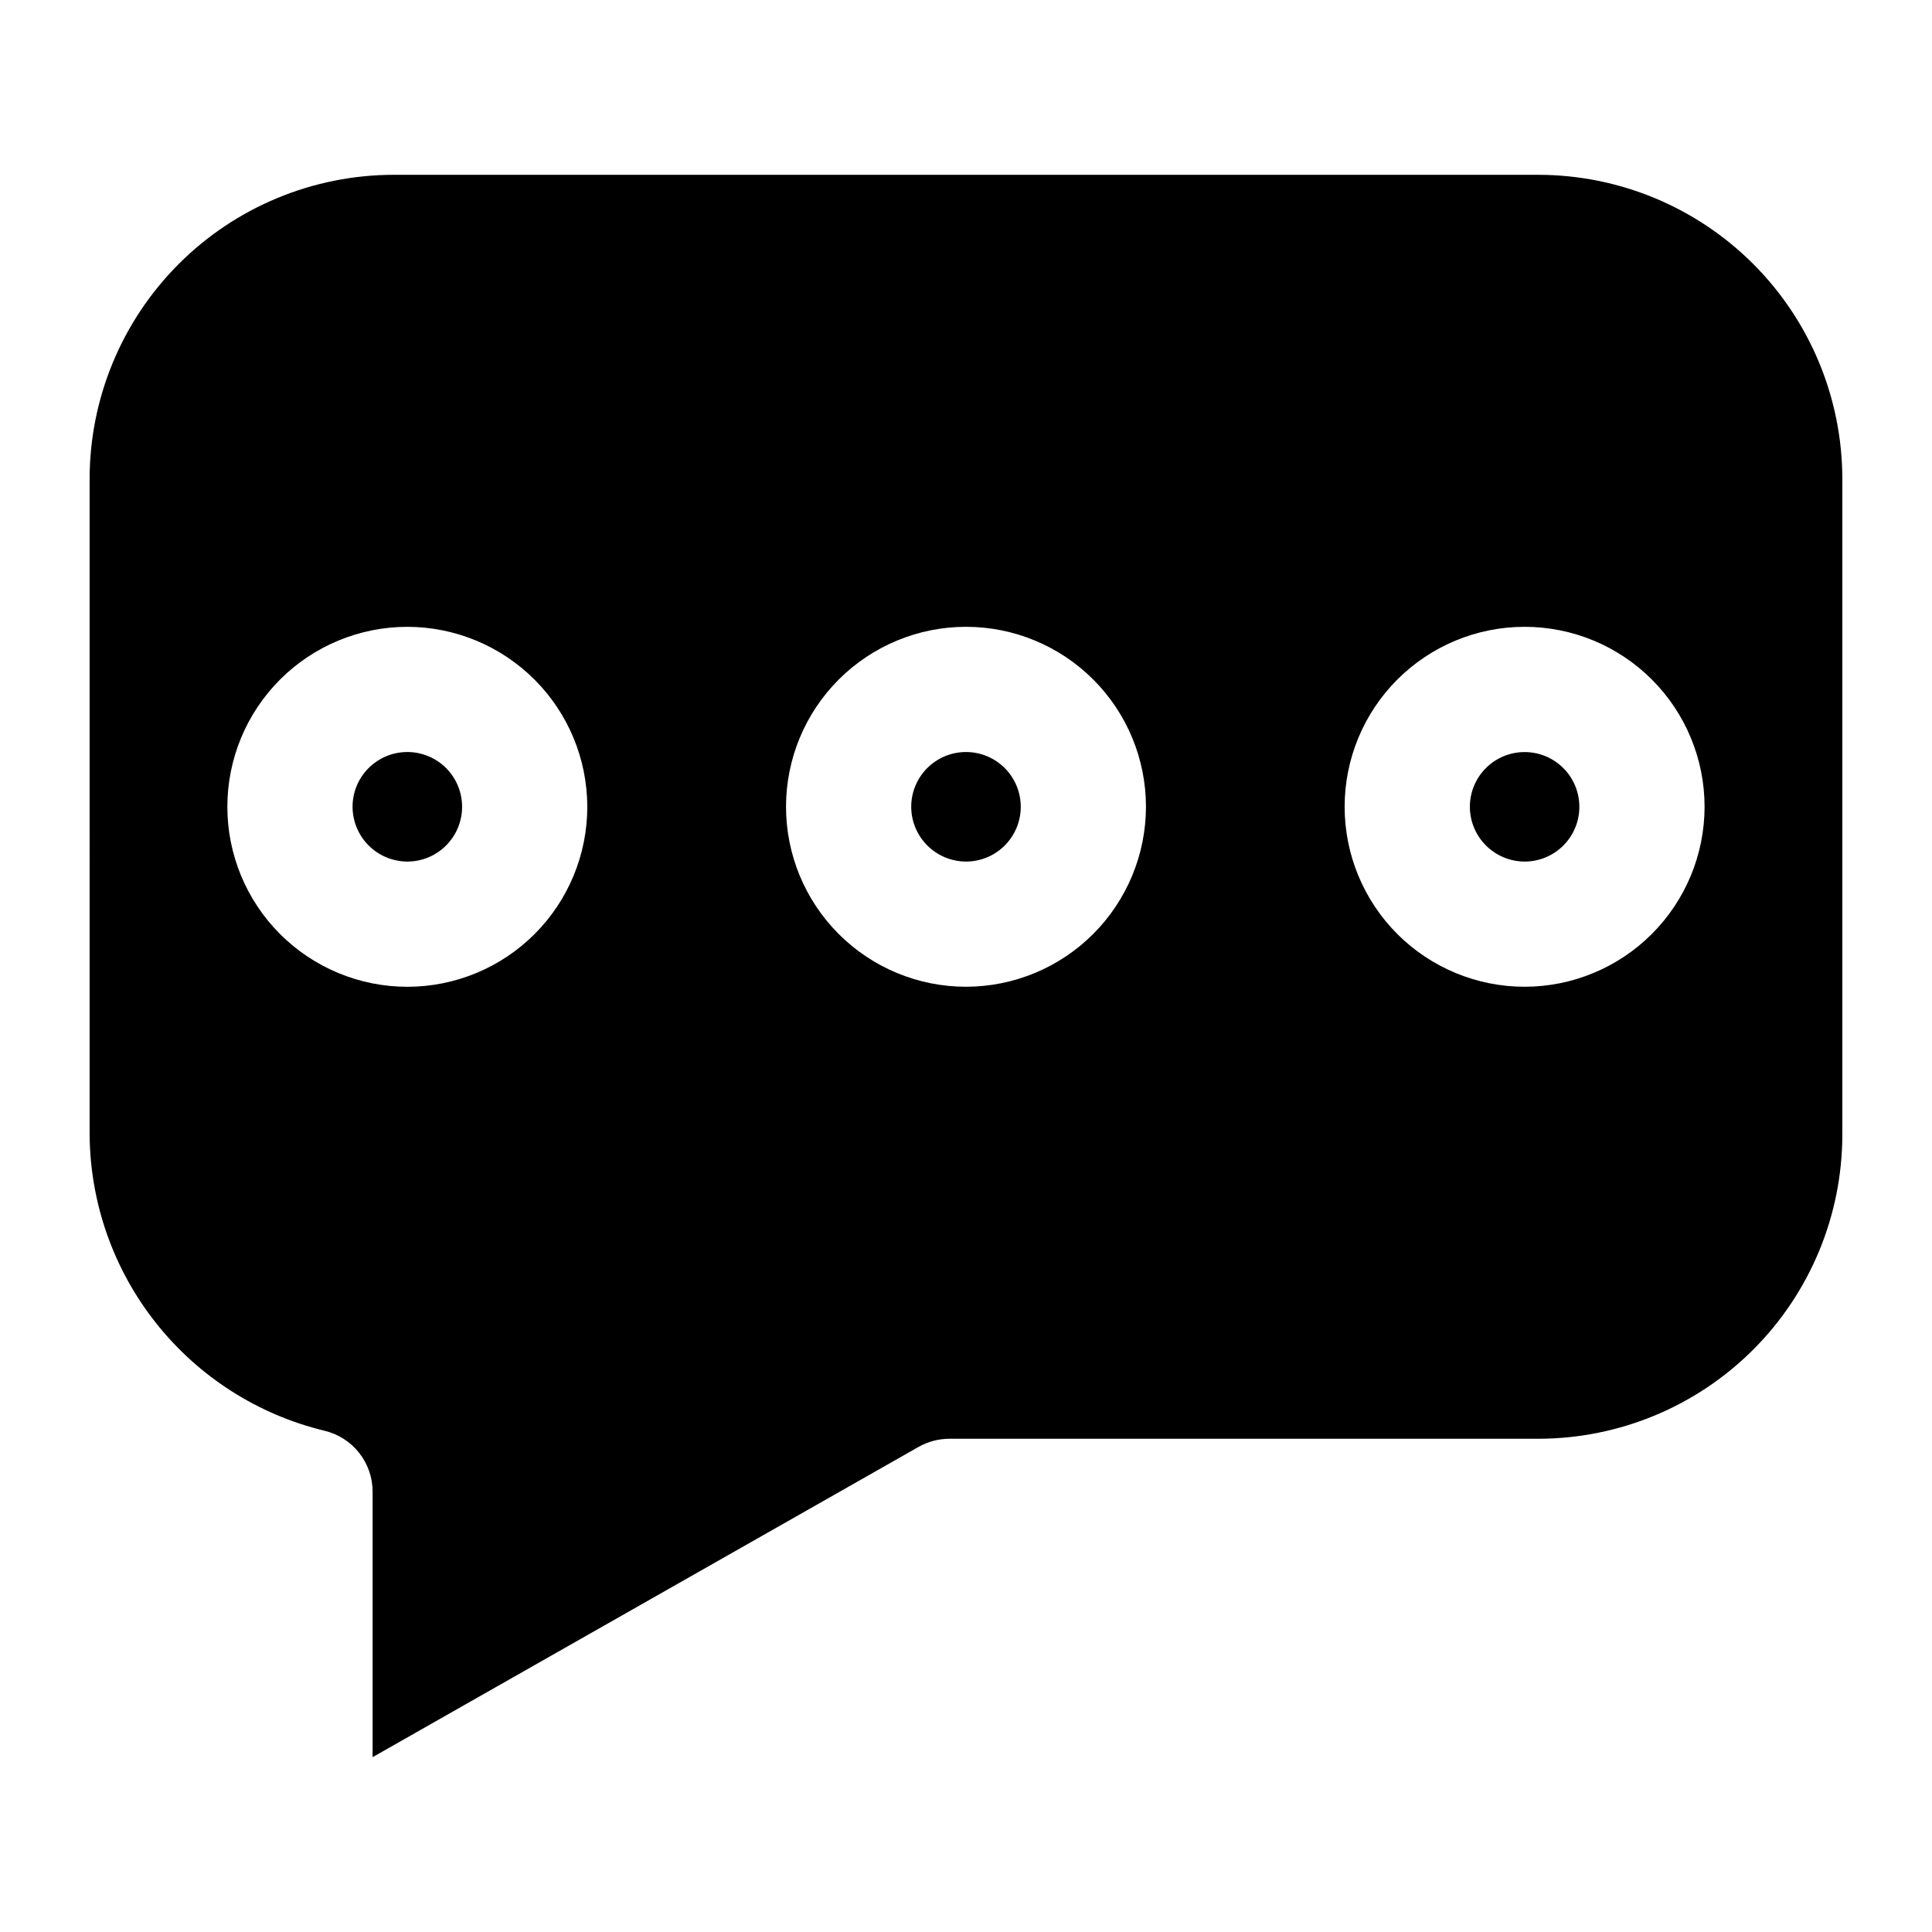 <?xml version="1.0" encoding="UTF-8"?>
<!-- The Best Svg Icon site in the world: iconSvg.co, Visit us! https://iconsvg.co -->
<svg fill="#000000" width="800px" height="800px" version="1.1" viewBox="144 144 512 512" xmlns="http://www.w3.org/2000/svg">
 <path d="m167.75 444.73c0.141 18.137 6.34 35.707 17.613 49.914 11.27 14.207 26.969 24.242 44.594 28.508 3.641 0.855 6.883 2.918 9.203 5.848 2.32 2.93 3.582 6.559 3.586 10.297v70.371l144.66-82.211c2.5-1.422 5.328-2.168 8.207-2.168h156.08c21.355-0.027 41.828-8.523 56.93-23.625 15.098-15.102 23.59-35.578 23.613-56.934v-173.84c-0.023-21.355-8.516-41.832-23.613-56.934-15.102-15.102-35.574-23.598-56.93-23.629h-303.4c-21.355 0.031-41.828 8.527-56.926 23.629-15.098 15.105-23.594 35.578-23.617 56.934zm232.25-39.23c-12.652 0-24.781-5.023-33.727-13.969-8.945-8.945-13.969-21.078-13.969-33.727 0-12.648 5.027-24.781 13.973-33.723 8.945-8.945 21.074-13.969 33.727-13.969 12.648 0 24.777 5.027 33.723 13.973 8.945 8.945 13.969 21.078 13.965 33.727-0.016 12.645-5.047 24.766-13.988 33.707-8.938 8.938-21.062 13.969-33.703 13.98zm148.05 0h-0.004c-12.648 0.004-24.781-5.019-33.73-13.961-8.945-8.945-13.973-21.074-13.973-33.727-0.004-12.648 5.019-24.781 13.965-33.727 8.945-8.945 21.078-13.973 33.727-13.973 12.652 0 24.785 5.027 33.727 13.973 8.945 8.945 13.969 21.078 13.969 33.727-0.012 12.645-5.043 24.766-13.98 33.703-8.938 8.941-21.059 13.973-33.703 13.984zm-248.41-47.688c0 12.648-5.023 24.781-13.969 33.727-8.945 8.941-21.074 13.969-33.723 13.969-12.652 0-24.781-5.027-33.727-13.969-8.945-8.945-13.969-21.078-13.969-33.727s5.023-24.781 13.969-33.723c8.945-8.945 21.074-13.973 33.727-13.973 12.645 0.016 24.766 5.047 33.707 13.988 8.941 8.941 13.969 21.062 13.984 33.707zm-62.211 0h0.004c-0.004-3.852 1.523-7.543 4.246-10.266s6.414-4.254 10.266-4.254c3.848-0.004 7.543 1.527 10.266 4.25 2.723 2.719 4.25 6.414 4.25 10.262 0.004 3.852-1.527 7.543-4.25 10.266-2.723 2.723-6.414 4.254-10.262 4.254-3.848-0.012-7.531-1.543-10.254-4.262-2.719-2.719-4.25-6.402-4.262-10.25zm148.05 0h0.004c-0.004-3.852 1.527-7.543 4.246-10.266 2.723-2.723 6.414-4.254 10.266-4.254 3.848-0.004 7.543 1.527 10.266 4.25 2.723 2.719 4.25 6.414 4.254 10.262 0 3.852-1.531 7.543-4.254 10.266-2.723 2.723-6.414 4.254-10.262 4.254-3.848-0.012-7.531-1.543-10.254-4.262-2.719-2.719-4.25-6.402-4.262-10.25zm148.05 0c0-3.848 1.527-7.539 4.25-10.258 2.719-2.723 6.41-4.25 10.258-4.25 3.848-0.004 7.535 1.523 10.258 4.246 2.723 2.719 4.254 6.406 4.254 10.254 0.004 3.848-1.523 7.539-4.242 10.262s-6.406 4.254-10.254 4.258c-3.848-0.012-7.535-1.543-10.254-4.262-2.723-2.719-4.258-6.402-4.269-10.25z" fill-rule="evenodd"/>
</svg>